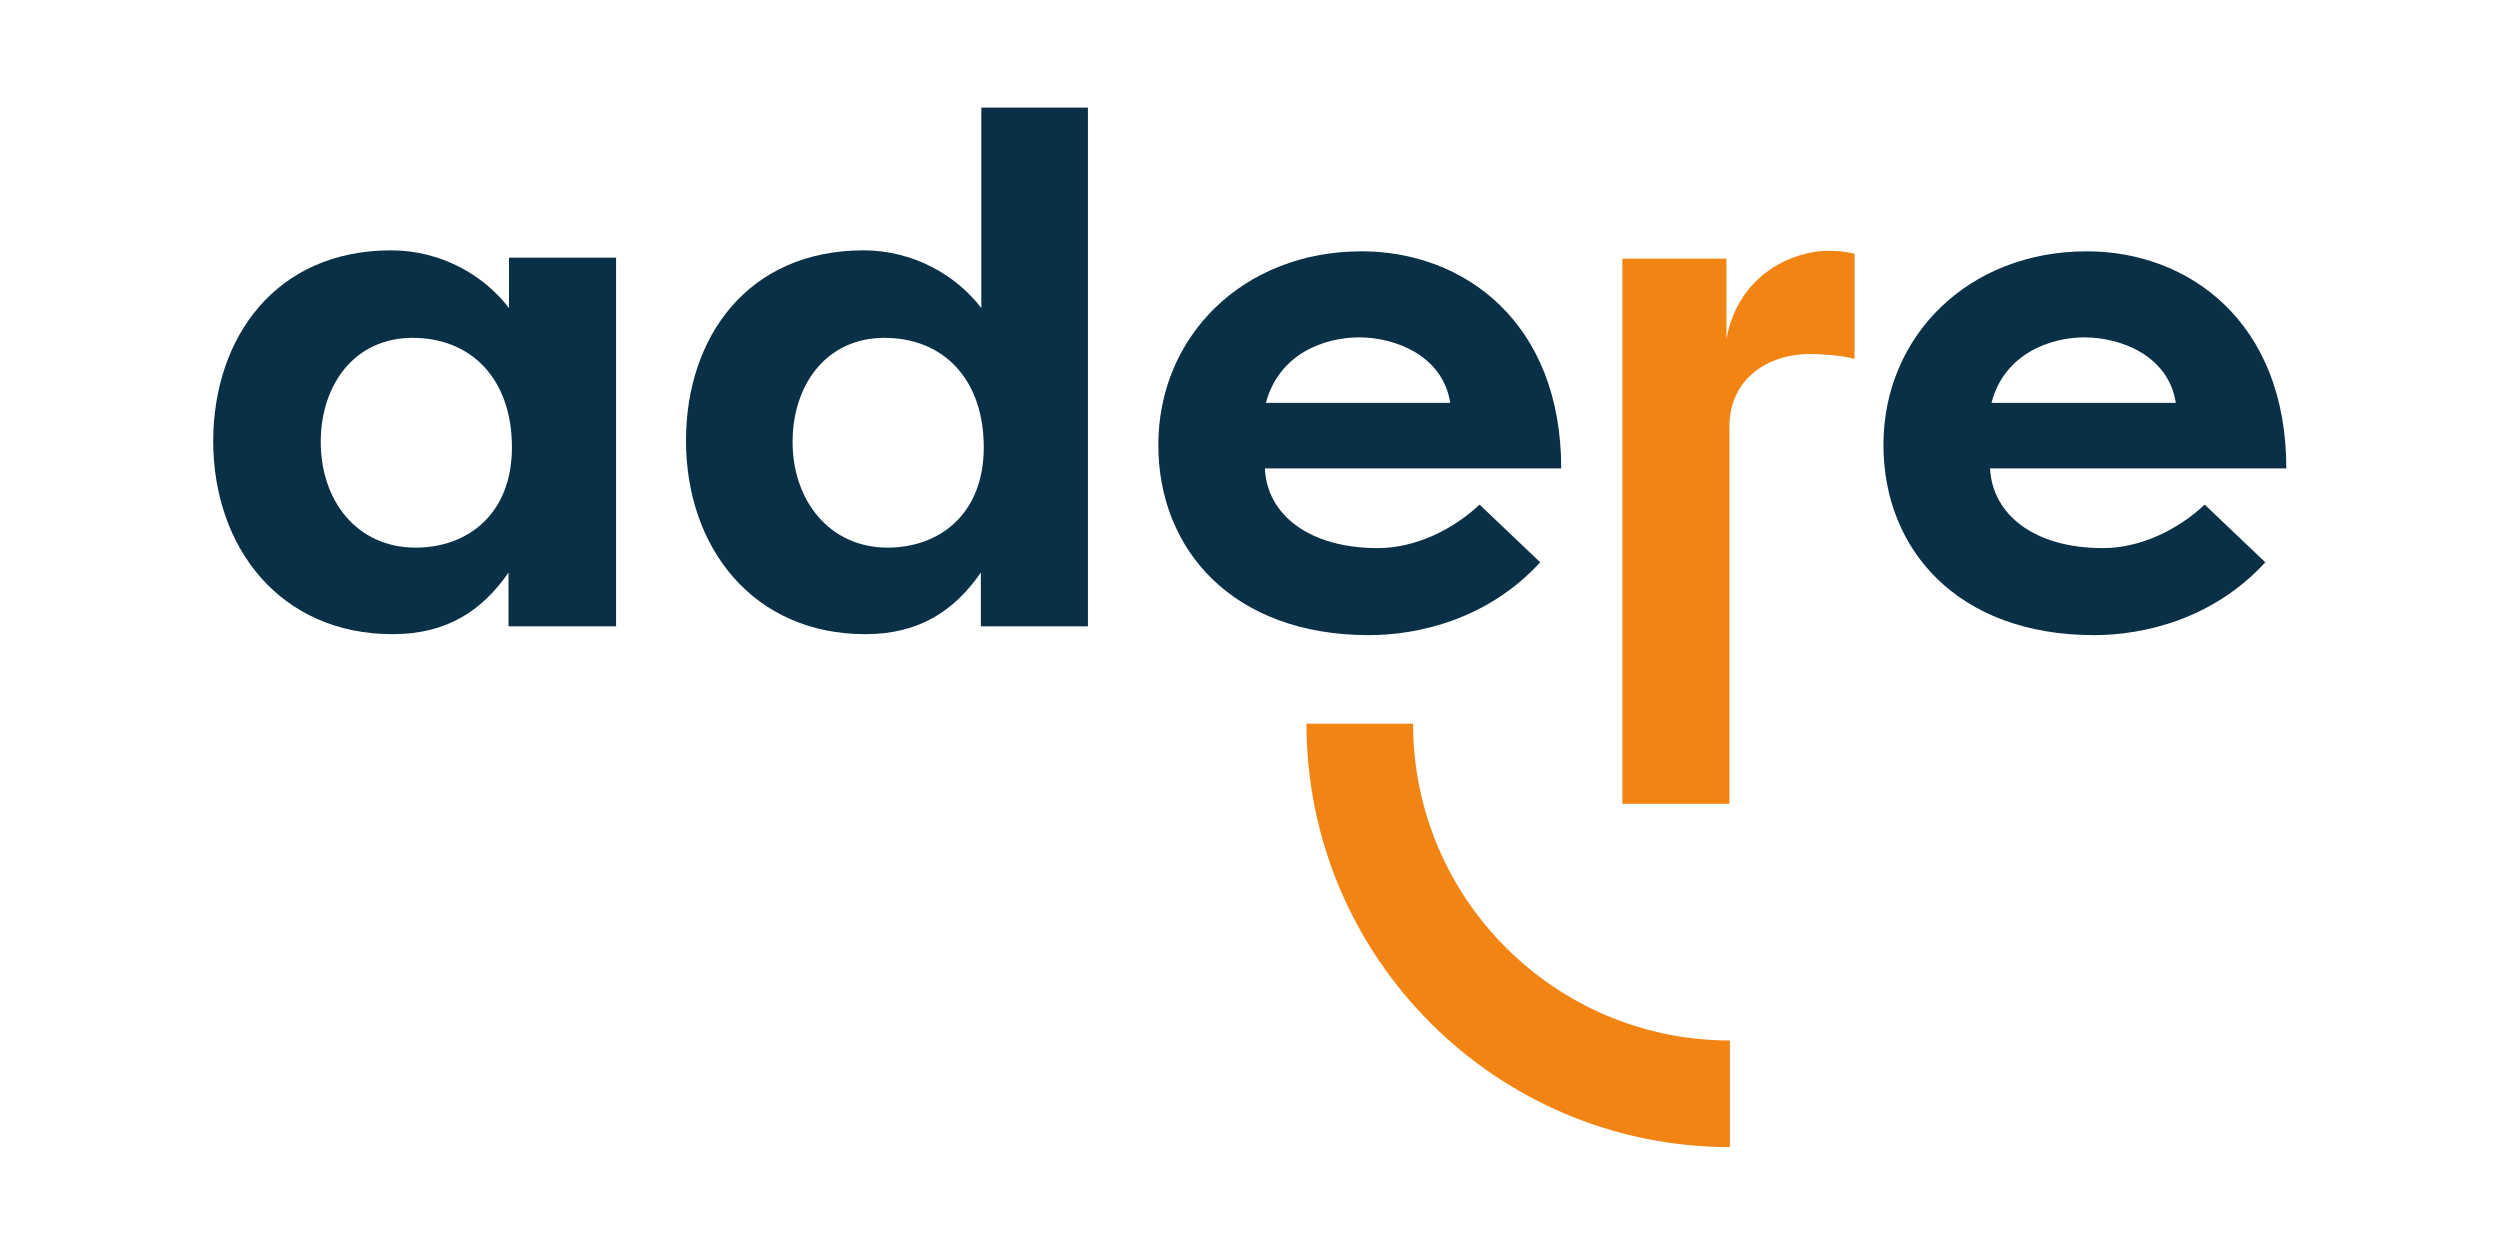 <svg xmlns="http://www.w3.org/2000/svg" xmlns:xlink="http://www.w3.org/1999/xlink" id="Calque_1" x="0px" y="0px" viewBox="0 0 511.3 256.6" style="enable-background:new 0 0 511.3 256.6;" xml:space="preserve"><style type="text/css"> .st0{fill:#F18413;} .st1{fill:#093046;}</style><g> <path class="st0" d="M353.8,234.6c-47.8,0-86.6-38.8-86.6-86.6H289c0,35.8,29.1,64.8,64.8,64.8V234.6z"></path> <path class="st1" d="M85,112c10.7,0,19.7-6.9,19.7-20.5c0-14-8.3-22.4-20.3-22.4s-18.8,9.7-18.8,21.3C65.6,102.3,72.9,112,85,112 M126,52.9v75.2H104v-11c-5.4,7.8-12.6,12.6-23.7,12.6c-22.9,0-36.7-17.6-36.7-39.6C43.7,69,56.4,51.2,80,51.2 c10.1,0,18.9,5,24.1,11.8V52.7H126V52.9z"></path> <path class="st1" d="M181.5,112c10.7,0,19.7-6.9,19.7-20.5c0-14-8.3-22.4-20.3-22.4c-12,0-18.8,9.7-18.8,21.3 C162.1,102.3,169.6,112,181.5,112 M222.5,22v106.1h-21.9v-11c-5.4,7.8-12.6,12.6-23.6,12.6c-22.9,0-36.7-17.6-36.7-39.6 c0-21.2,12.7-38.9,36.3-38.9c10.1,0,18.9,5,24.1,11.8V22H222.5z"></path> <path class="st1" d="M258.9,82.4h37.7C295.1,72.7,285.3,69,278,69C270.9,69,261.6,72.3,258.9,82.4 M315,115 c-10.7,11.7-25,14.9-35,14.9c-27.9,0-43.1-17.5-43.1-38.9c0-22.2,17.3-39.6,41.6-39.6c20.8,0,40.8,14.4,40.8,44.4h-60.6 c0.4,9.5,9.1,16.3,23.1,16.3c7.8,0,15.5-3.9,20.8-8.9L315,115z"></path> <path class="st1" d="M407.3,82.4h37.7c-1.5-9.7-11.3-13.4-18.7-13.4C419.4,69,409.9,72.3,407.3,82.4 M463.3,115 c-10.7,11.7-25,14.9-35,14.9c-27.9,0-43.1-17.5-43.1-38.9c0-22.2,17.3-39.6,41.6-39.6c20.8,0,40.8,14.4,40.8,44.4H407 c0.5,9.5,9.1,16.3,23.1,16.3c7.8,0,15.5-3.9,20.8-8.9L463.3,115z"></path> <path class="st0" d="M353.1,69.3c2.5-13.6,14.1-18,20.7-18c2.5,0,3.3,0.1,5.5,0.6v21.5c-3-0.8-7.1-1-9.2-1 c-8.2,0-16.4,4.8-16.4,14.9v77.1h-21.9V52.9h21.3V69.3z"></path></g></svg>